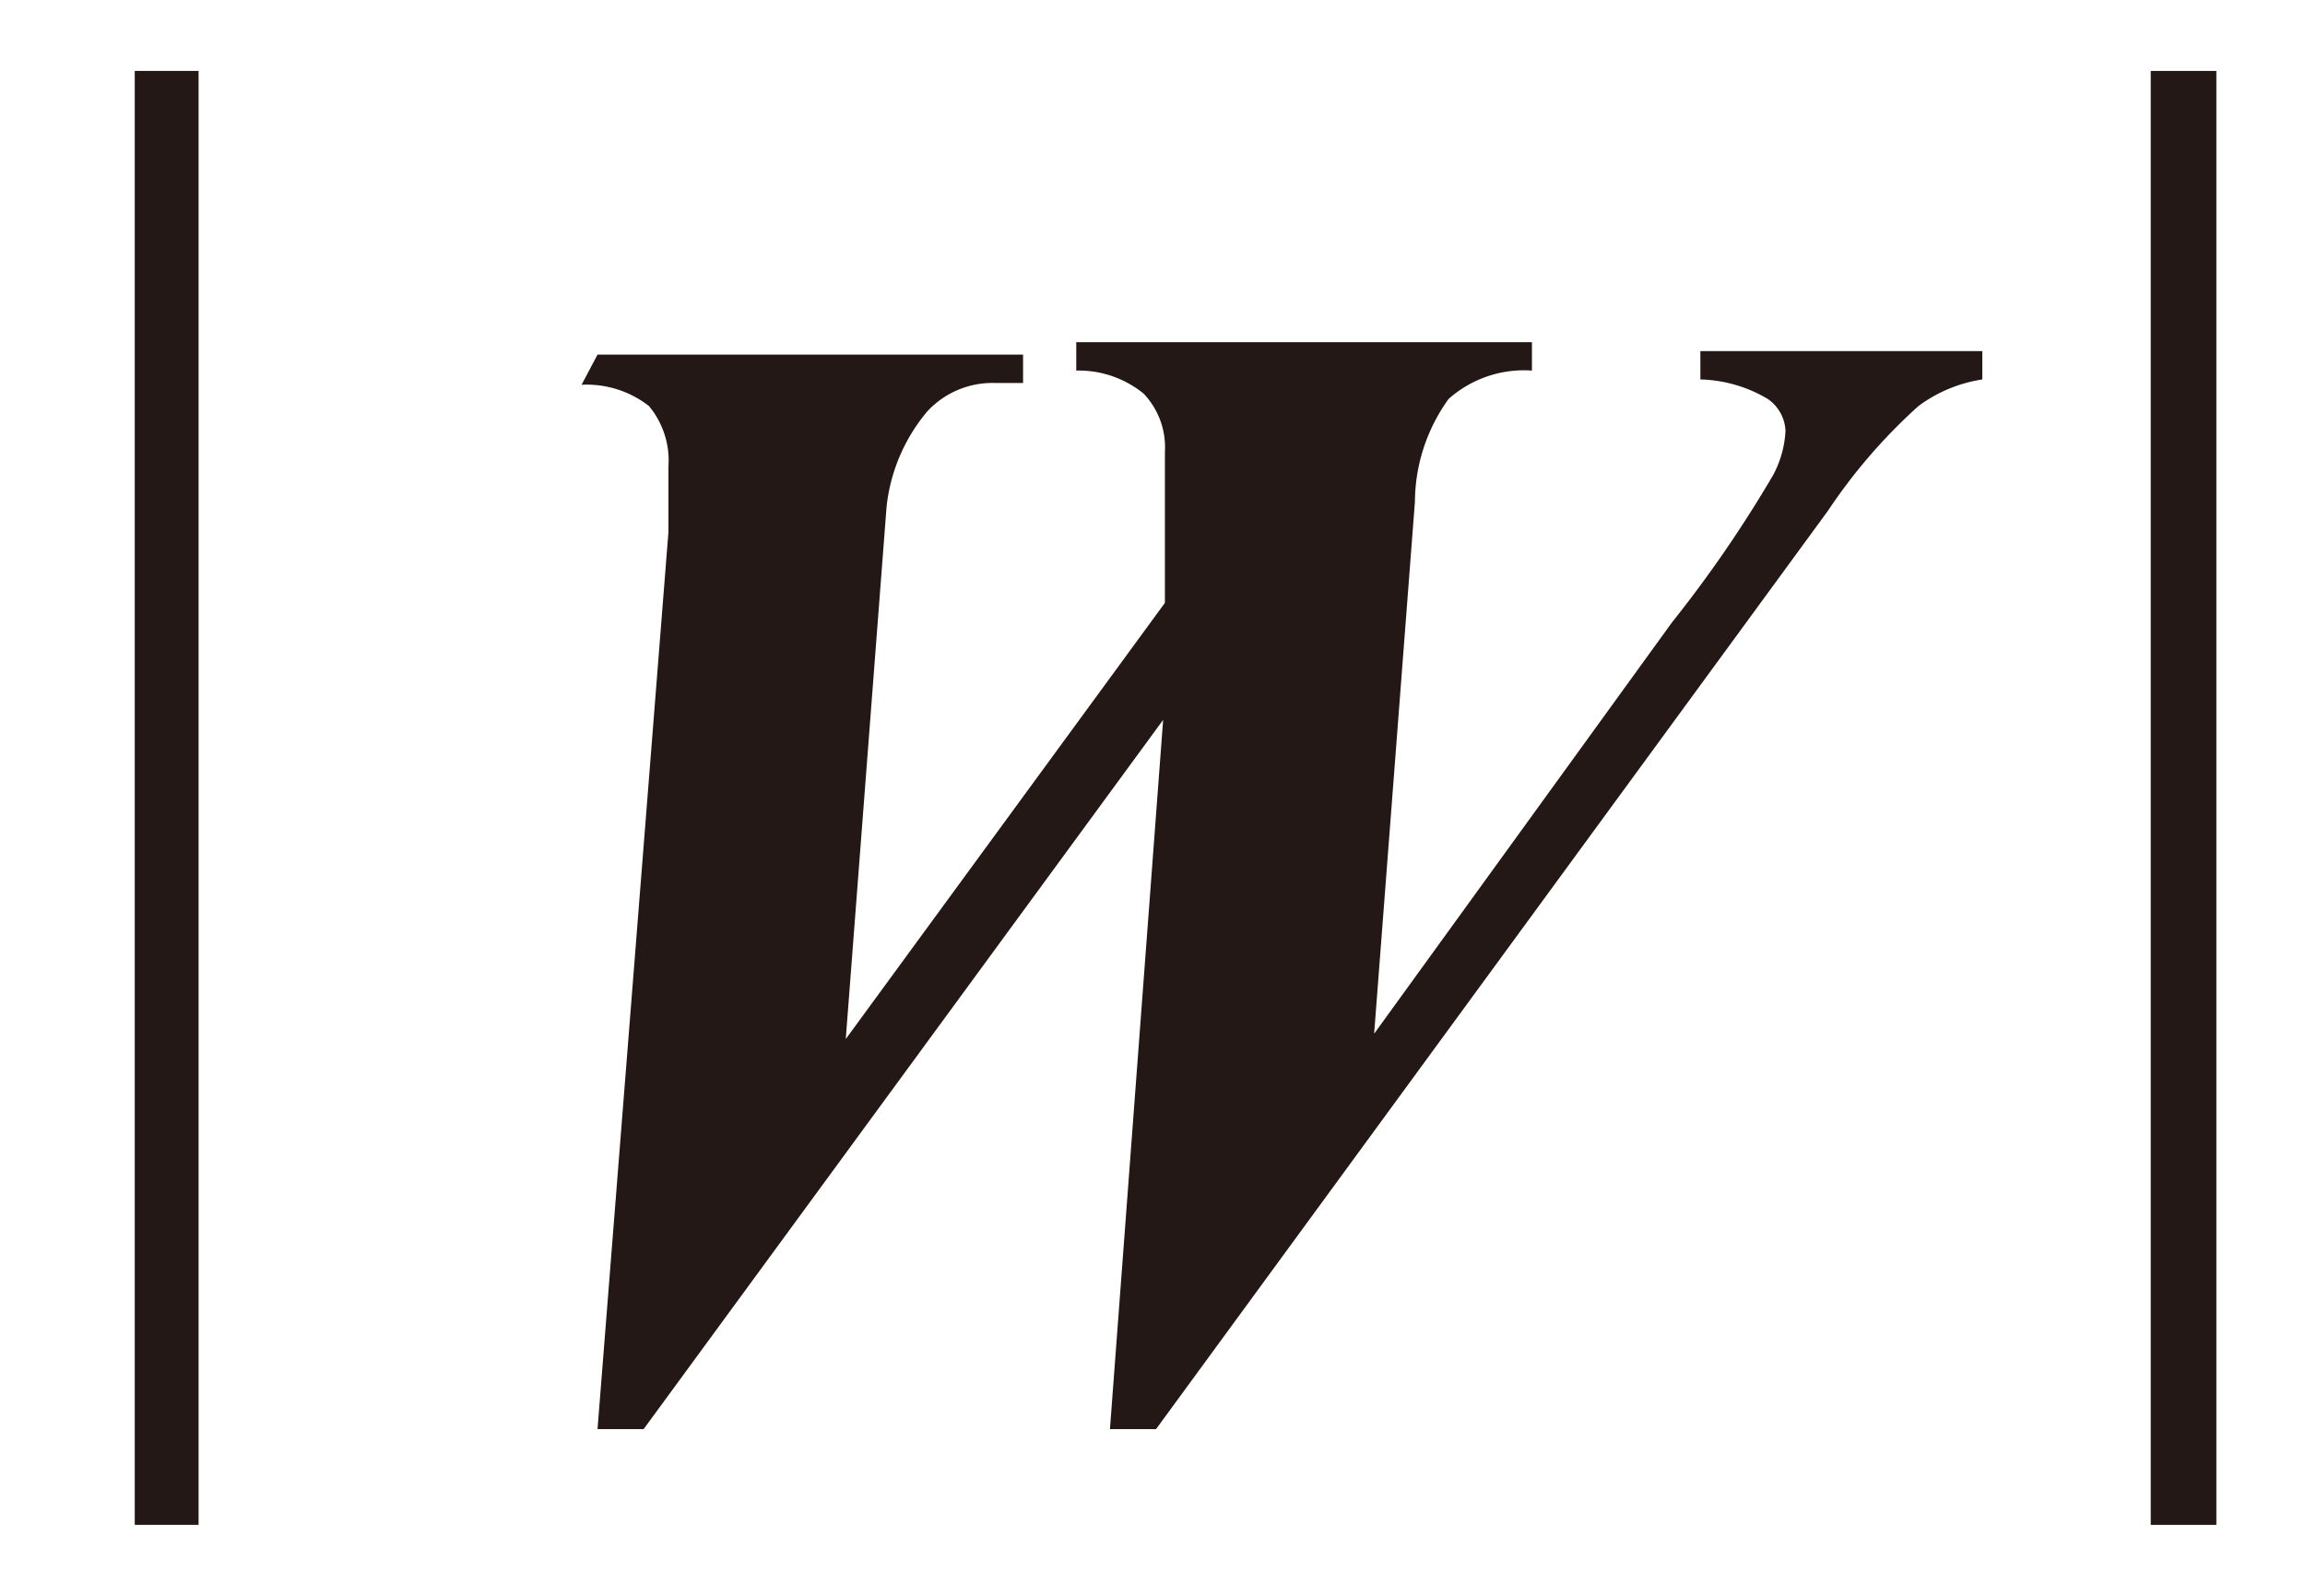 <svg id="レイヤー_1" data-name="レイヤー 1" xmlns="http://www.w3.org/2000/svg" viewBox="0 0 13 9"><defs><style>.cls-1{fill:#231815;}</style></defs><title>20191227-052-W-02</title><path class="cls-1" d="M1.12.4V8.6H.76V.4Z"/><path class="cls-1" d="M3.37,8.06,3.77,3c0-.15,0-.27,0-.37a.48.48,0,0,0-.11-.34.57.57,0,0,0-.38-.12L3.37,2H5.77l0,.16H5.61a.5.5,0,0,0-.38.16A1,1,0,0,0,5,2.86l-.23,3,1.8-2.46,0-.57c0-.12,0-.21,0-.28a.44.44,0,0,0-.12-.33.58.58,0,0,0-.38-.13l0-.16H8.64l0,.16a.64.64,0,0,0-.47.16,1,1,0,0,0-.19.58l-.23,3L9.43,3.51A7.07,7.07,0,0,0,10,2.68a.59.59,0,0,0,.07-.25.23.23,0,0,0-.1-.18.78.78,0,0,0-.38-.11l0-.16h1.59l0,.16a.81.81,0,0,0-.36.15,3.12,3.12,0,0,0-.51.59L6.52,8.06H6.26l.3-4-2.93,4Z"/><path class="cls-1" d="M12.5.4V8.6h-.37V.4Z"/></svg>